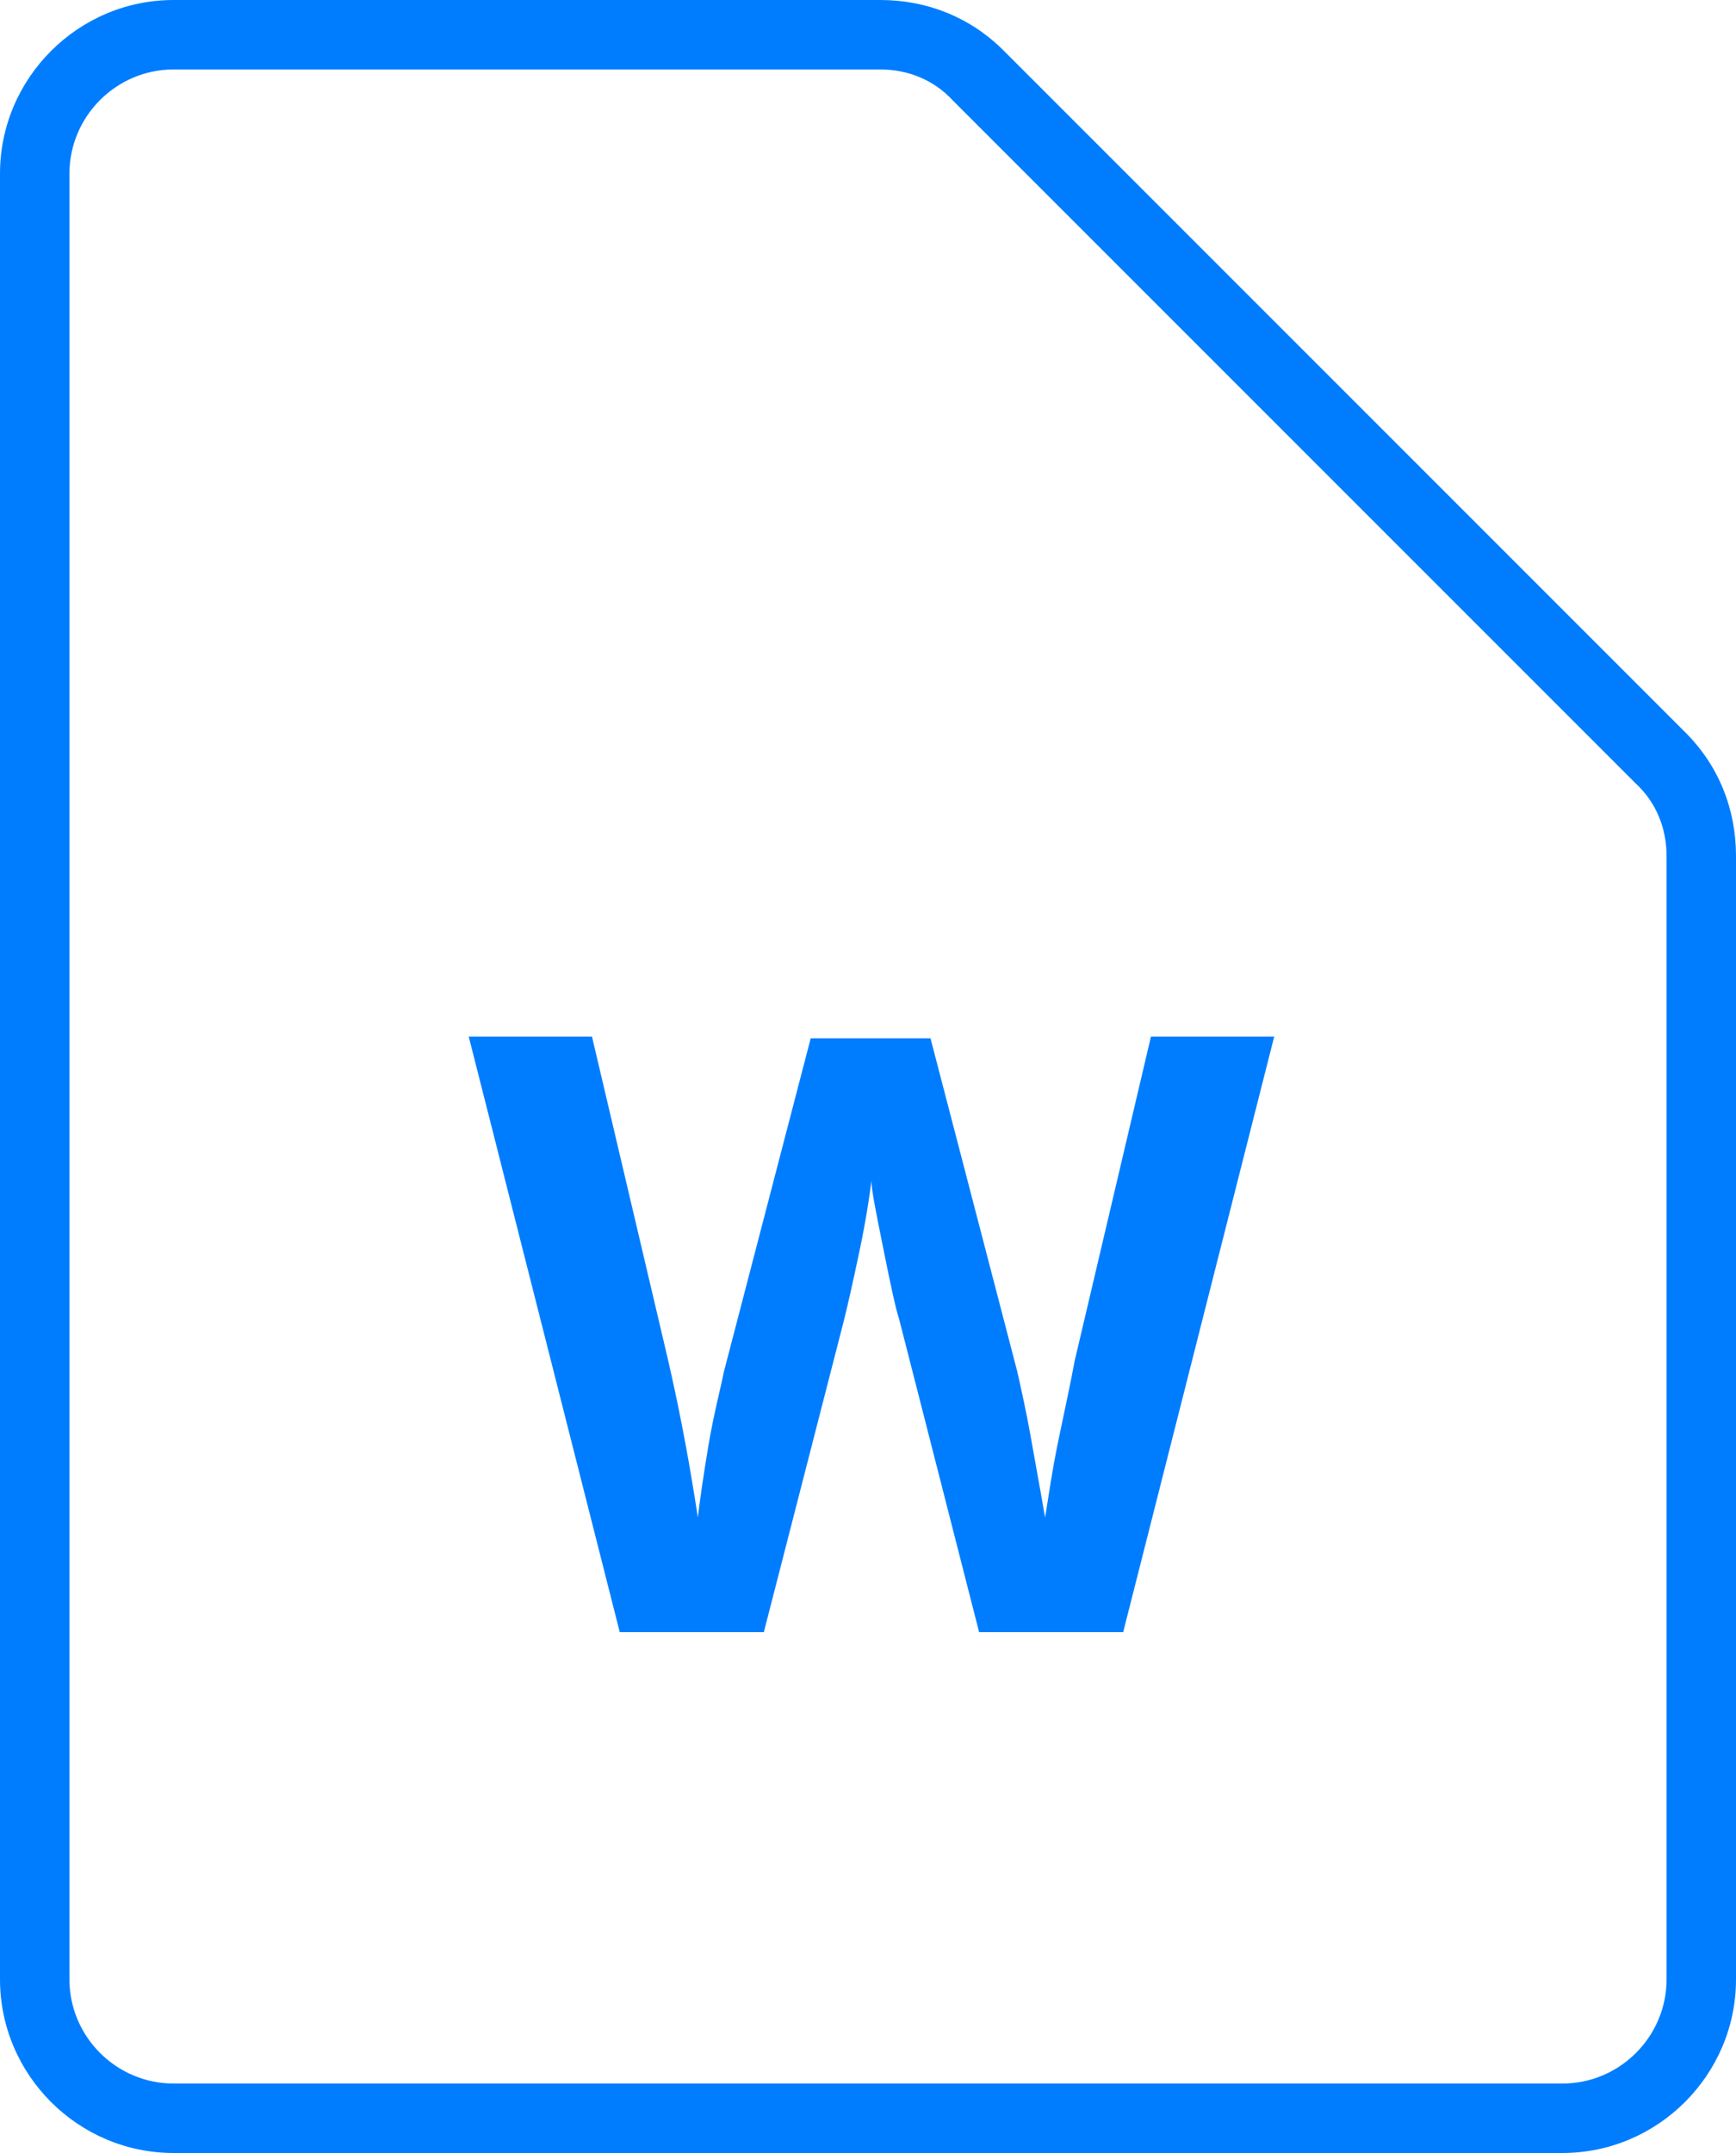 <?xml version="1.0" encoding="UTF-8" standalone="no"?>
<svg
   xmlns:dc="http://purl.org/dc/elements/1.1/"
   xmlns:cc="http://creativecommons.org/ns#"
   xmlns:rdf="http://www.w3.org/1999/02/22-rdf-syntax-ns#"
   xmlns:svg="http://www.w3.org/2000/svg"
   xmlns="http://www.w3.org/2000/svg"
   xmlns:sodipodi="http://sodipodi.sourceforge.net/DTD/sodipodi-0.dtd"
   xmlns:inkscape="http://www.inkscape.org/namespaces/inkscape"
   version="1.1"
   viewBox="0 0 100 124"
   xml:space="preserve"
   id="svg38"
   sodipodi:docname="document-word-icon1.svg"
   width="100"
   height="124"
   inkscape:version="0.92.1 r15371"><defs
     id="defs42" /><sodipodi:namedview
     pagecolor="#f8f8f9fff"
     bordercolor="#666666"
     borderopacity="1"
     objecttolerance="10"
     gridtolerance="10"
     guidetolerance="10"
     inkscape:pageopacity="0"
     inkscape:pageshadow="2"
     inkscape:window-width="640"
     inkscape:window-height="480"
     id="namedview40"
     showgrid="false"
     fit-margin-top="0"
     fit-margin-left="0"
     fit-margin-right="0"
     fit-margin-bottom="0"
     inkscape:zoom="1.84375"
     inkscape:cx="50"
     inkscape:cy="62"
     inkscape:window-x="0"
     inkscape:window-y="0"
     inkscape:window-maximized="0"
     inkscape:current-layer="svg38" /><style
     type="text/css"
     id="style2">
	.st0{fill:#00B8DF;}
	.st1{fill:#FF9A30;}
	.st2{fill:#FFFFFF;}
	.st3{fill:#61BEE2;}
	.st4{fill:#FD4233;}
	.st5{fill:#FF402F;}
	.st6{fill:#1D409D;}
	.st7{fill:#007732;}
	.st8{fill:#FF5A29;}
</style><g
     id="g4"
     transform="translate(-14,-2)" /><g
     id="Ps"
     transform="translate(-14,-2)" /><g
     id="Ai"
     transform="translate(-14,-2)" /><g
     id="Ai_download"
     transform="translate(-14,-2)" /><g
     id="Image"
     transform="translate(-14,-2)" /><g
     id="Image_download"
     transform="translate(-14,-2)" /><g
     id="Video"
     transform="translate(-14,-2)" /><g
     id="Video_download"
     transform="translate(-14,-2)" /><g
     id="Ps_download"
     transform="translate(-14,-2)" /><g
     id="Doc"
     transform="translate(-14,-2)" /><g
     id="Doc_download"
     transform="translate(-14,-2)" /><g
     id="Music"
     transform="translate(-14,-2)" /><g
     id="Music_download"
     transform="translate(-14,-2)" /><g
     id="Pdf"
     transform="translate(-14,-2)" /><g
     id="Pdf_download"
     transform="translate(-14,-2)" /><g
     id="Word"
     transform="translate(-14,-2)"><g
       id="g28"><g
         id="g22"><path
           class="st6"
           d="M 104,126 H 24 c -5.5,0 -10,-4.5 -10,-10 V 12 C 14,6.5 18.5,2 24,2 h 40.7 c 2.7,0 5.2,1 7.1,2.9 l 39.3,39.3 c 1.9,1.9 2.9,4.4 2.9,7.1 V 116 c 0,5.5 -4.5,10 -10,10 z M 24,6 c -3.3,0 -6,2.7 -6,6 v 104 c 0,3.3 2.7,6 6,6 h 80 c 3.3,0 6,-2.7 6,-6 V 51.3 c 0,-1.6 -0.6,-3.1 -1.8,-4.2 L 68.9,7.8 C 67.8,6.6 66.3,6 64.7,6 Z"
           id="path20"
           inkscape:connector-curvature="0"
           style="fill:#007dff" /></g><g
         id="g26"><path
           class="st6"
           d="M 78.7,96 H 70.4 L 65.8,78 c -0.2,-0.6 -0.5,-2 -0.9,-4 -0.4,-2 -0.7,-3.4 -0.7,-4 -0.1,0.8 -0.3,2.2 -0.7,4.1 -0.4,1.9 -0.7,3.2 -0.9,4 L 58,96 H 49.7 L 41,61.7 h 7.1 l 4.4,18.7 c 0.8,3.5 1.3,6.4 1.7,9 0.1,-0.9 0.3,-2.3 0.6,-4.1 0.3,-1.8 0.7,-3.3 0.9,-4.3 l 5,-19.2 h 6.9 l 5,19.2 c 0.2,0.9 0.5,2.2 0.8,3.9 0.3,1.7 0.6,3.3 0.8,4.5 0.2,-1.2 0.4,-2.7 0.8,-4.6 0.4,-1.9 0.7,-3.3 0.9,-4.4 l 4.4,-18.7 h 7.1 z"
           id="path24"
           inkscape:connector-curvature="0"
           style="fill:#007dff" /></g></g></g><g
     id="Word_download"
     transform="translate(-14,-2)" /><g
     id="Exel"
     transform="translate(-14,-2)" /><g
     id="Exel_download"
     transform="translate(-14,-2)" /><g
     id="Powerpoint"
     transform="translate(-14,-2)" /><g
     id="Powerpoint_download"
     transform="translate(-14,-2)" /><g
     id="Zip"
     transform="translate(-14,-2)" /><g
     id="Zip_download"
     transform="translate(-14,-2)" /></svg>